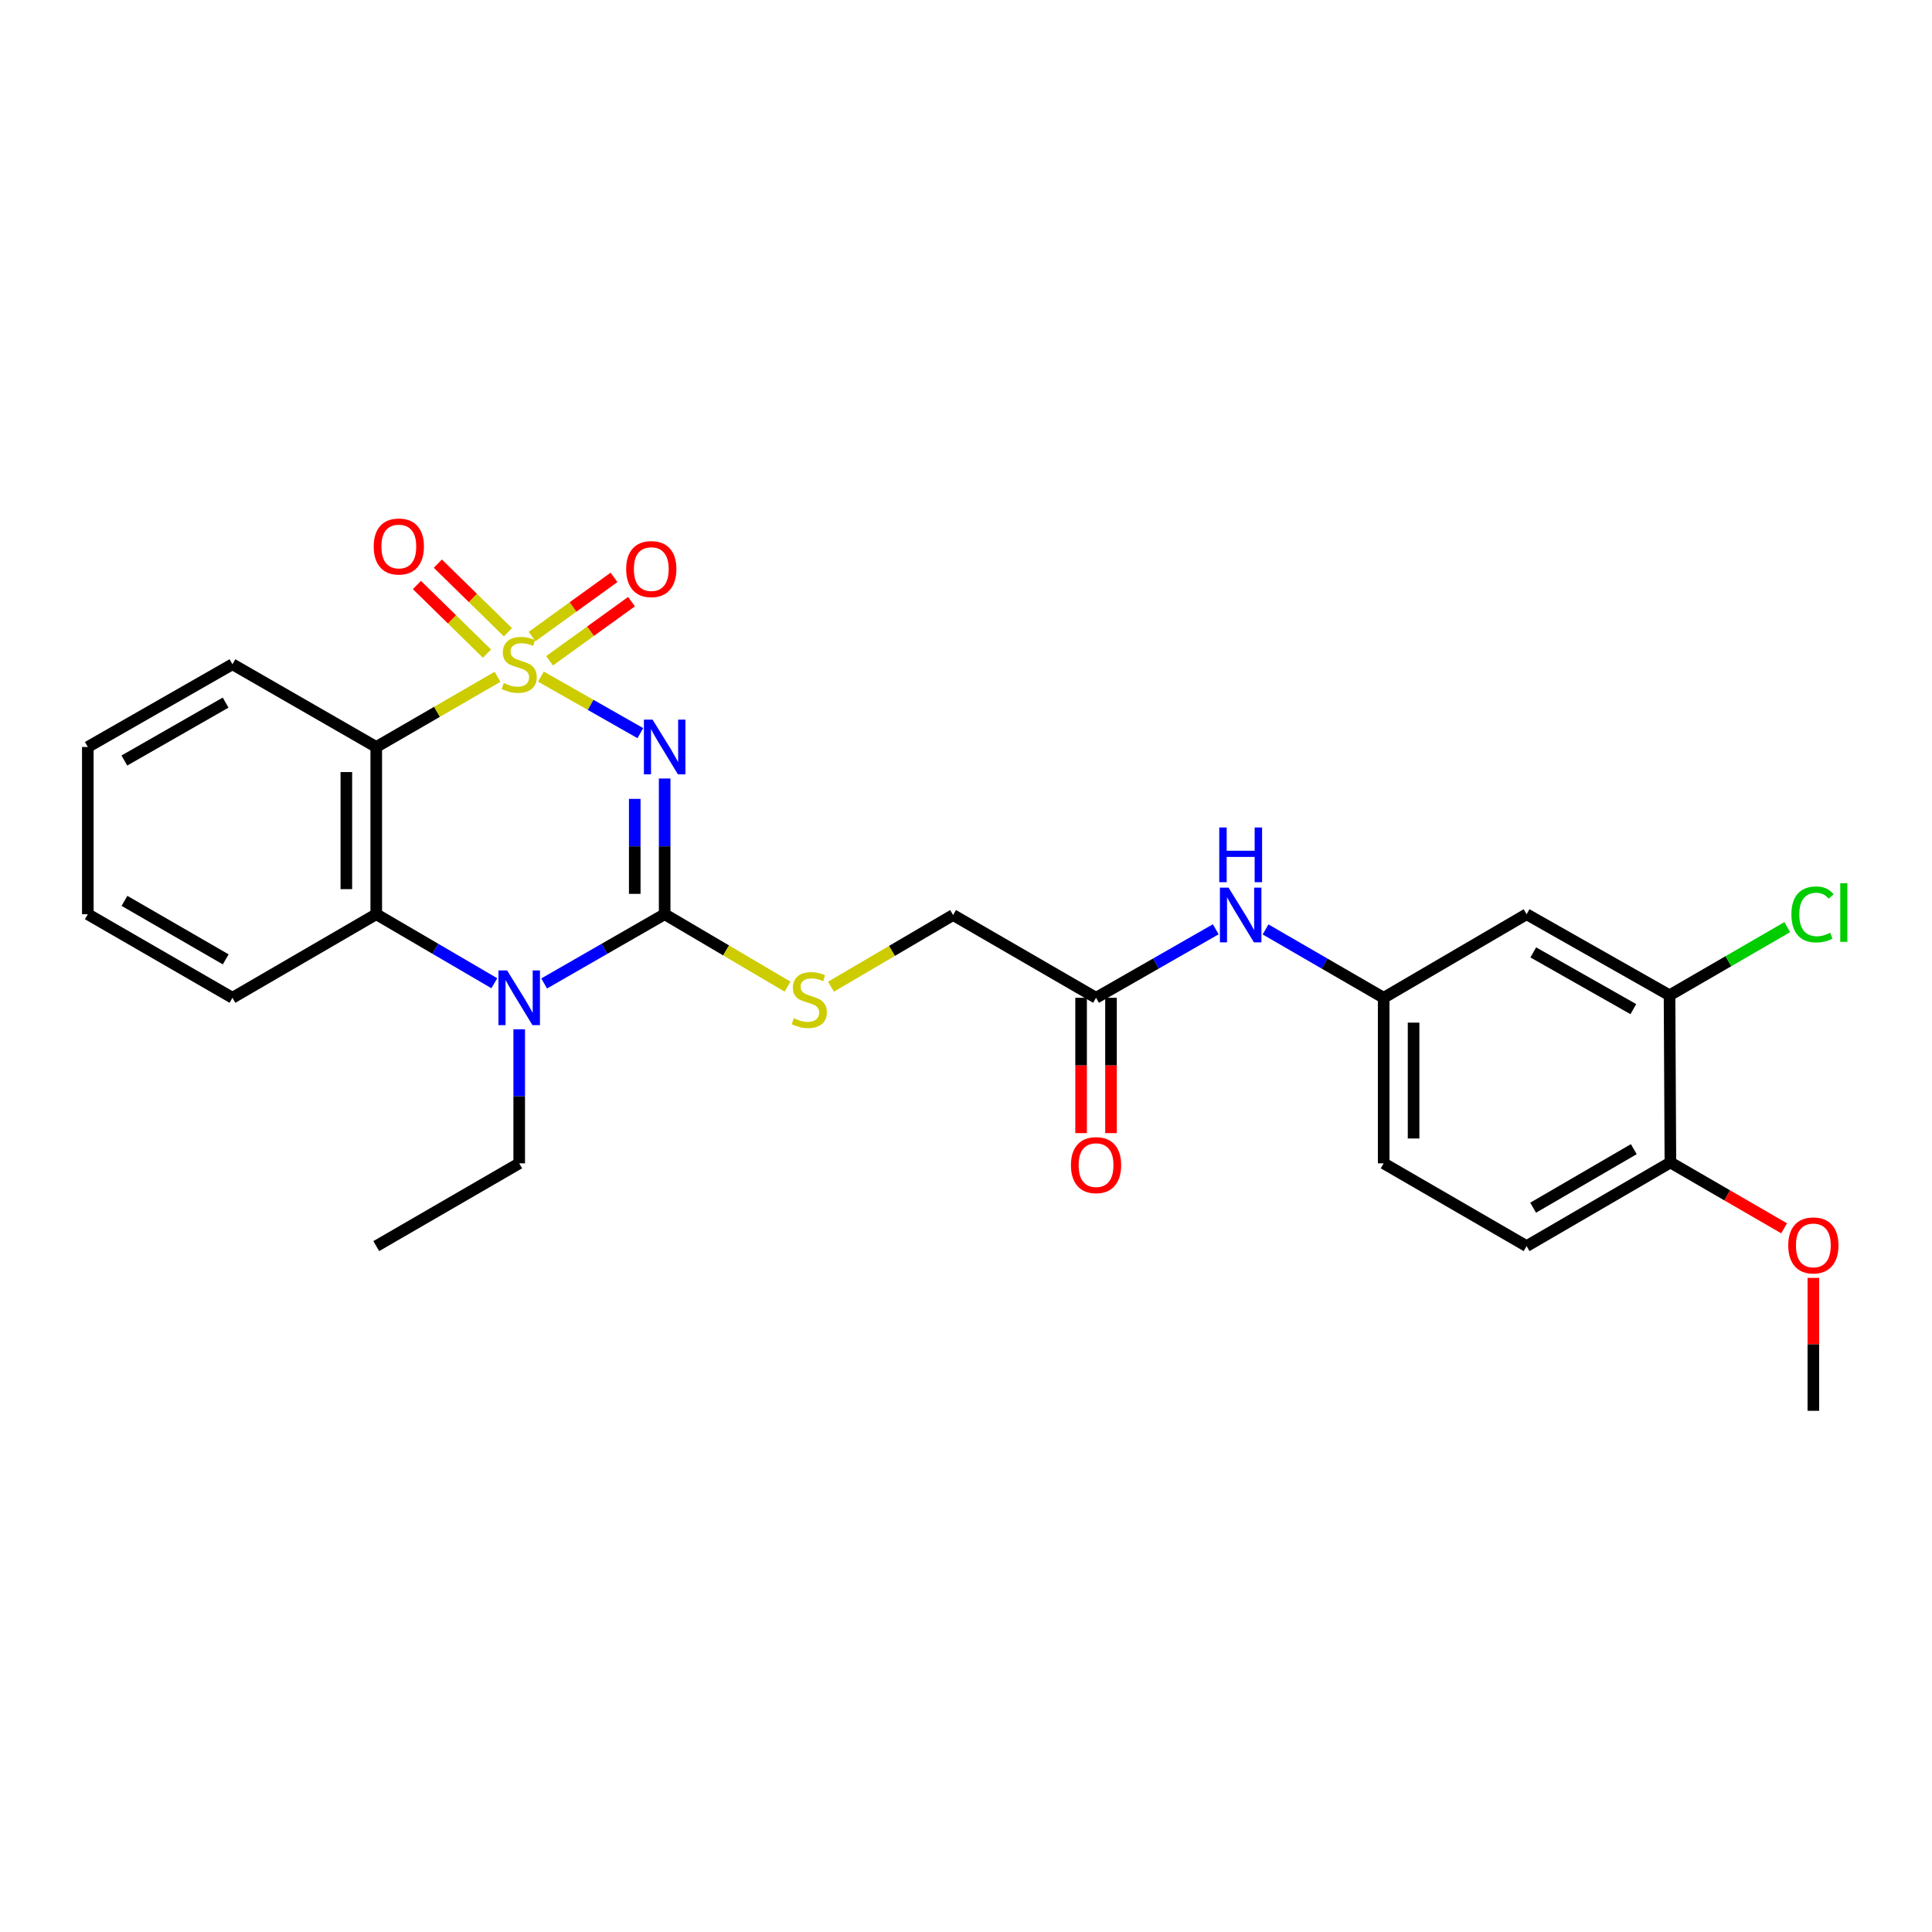 <?xml version='1.0' encoding='iso-8859-1'?>
<svg version='1.1' baseProfile='full'
              xmlns='http://www.w3.org/2000/svg'
                      xmlns:rdkit='http://www.rdkit.org/xml'
                      xmlns:xlink='http://www.w3.org/1999/xlink'
                  xml:space='preserve'
width='1000px' height='1000px' viewBox='0 0 1000 1000'>
<!-- END OF HEADER -->
<rect style='opacity:1.0;fill:#FFFFFF;stroke:none' width='1000' height='1000' x='0' y='0'> </rect>
<path class='bond-0' d='M 279.988,350.21 L 305.716,364.843' style='fill:none;fill-rule:evenodd;stroke:#CCCC00;stroke-width:6px;stroke-linecap:butt;stroke-linejoin:miter;stroke-opacity:1' />
<path class='bond-0' d='M 305.716,364.843 L 331.444,379.477' style='fill:none;fill-rule:evenodd;stroke:#0000FF;stroke-width:6px;stroke-linecap:butt;stroke-linejoin:miter;stroke-opacity:1' />
<path class='bond-2' d='M 257.525,350.305 L 226.137,368.469' style='fill:none;fill-rule:evenodd;stroke:#CCCC00;stroke-width:6px;stroke-linecap:butt;stroke-linejoin:miter;stroke-opacity:1' />
<path class='bond-2' d='M 226.137,368.469 L 194.749,386.633' style='fill:none;fill-rule:evenodd;stroke:#000000;stroke-width:6px;stroke-linecap:butt;stroke-linejoin:miter;stroke-opacity:1' />
<path class='bond-5' d='M 284.46,342.016 L 305.665,326.711' style='fill:none;fill-rule:evenodd;stroke:#CCCC00;stroke-width:6px;stroke-linecap:butt;stroke-linejoin:miter;stroke-opacity:1' />
<path class='bond-5' d='M 305.665,326.711 L 326.87,311.407' style='fill:none;fill-rule:evenodd;stroke:#FF0000;stroke-width:6px;stroke-linecap:butt;stroke-linejoin:miter;stroke-opacity:1' />
<path class='bond-5' d='M 275.401,329.464 L 296.606,314.159' style='fill:none;fill-rule:evenodd;stroke:#CCCC00;stroke-width:6px;stroke-linecap:butt;stroke-linejoin:miter;stroke-opacity:1' />
<path class='bond-5' d='M 296.606,314.159 L 317.811,298.855' style='fill:none;fill-rule:evenodd;stroke:#FF0000;stroke-width:6px;stroke-linecap:butt;stroke-linejoin:miter;stroke-opacity:1' />
<path class='bond-6' d='M 262.897,327.257 L 244.763,309.498' style='fill:none;fill-rule:evenodd;stroke:#CCCC00;stroke-width:6px;stroke-linecap:butt;stroke-linejoin:miter;stroke-opacity:1' />
<path class='bond-6' d='M 244.763,309.498 L 226.629,291.74' style='fill:none;fill-rule:evenodd;stroke:#FF0000;stroke-width:6px;stroke-linecap:butt;stroke-linejoin:miter;stroke-opacity:1' />
<path class='bond-6' d='M 252.067,338.317 L 233.933,320.558' style='fill:none;fill-rule:evenodd;stroke:#CCCC00;stroke-width:6px;stroke-linecap:butt;stroke-linejoin:miter;stroke-opacity:1' />
<path class='bond-6' d='M 233.933,320.558 L 215.799,302.799' style='fill:none;fill-rule:evenodd;stroke:#FF0000;stroke-width:6px;stroke-linecap:butt;stroke-linejoin:miter;stroke-opacity:1' />
<path class='bond-1' d='M 344.026,402.957 L 344.026,438.078' style='fill:none;fill-rule:evenodd;stroke:#0000FF;stroke-width:6px;stroke-linecap:butt;stroke-linejoin:miter;stroke-opacity:1' />
<path class='bond-1' d='M 344.026,438.078 L 344.026,473.2' style='fill:none;fill-rule:evenodd;stroke:#000000;stroke-width:6px;stroke-linecap:butt;stroke-linejoin:miter;stroke-opacity:1' />
<path class='bond-1' d='M 328.546,413.494 L 328.546,438.078' style='fill:none;fill-rule:evenodd;stroke:#0000FF;stroke-width:6px;stroke-linecap:butt;stroke-linejoin:miter;stroke-opacity:1' />
<path class='bond-1' d='M 328.546,438.078 L 328.546,462.663' style='fill:none;fill-rule:evenodd;stroke:#000000;stroke-width:6px;stroke-linecap:butt;stroke-linejoin:miter;stroke-opacity:1' />
<path class='bond-7' d='M 344.026,473.2 L 375.827,491.939' style='fill:none;fill-rule:evenodd;stroke:#000000;stroke-width:6px;stroke-linecap:butt;stroke-linejoin:miter;stroke-opacity:1' />
<path class='bond-7' d='M 375.827,491.939 L 407.628,510.678' style='fill:none;fill-rule:evenodd;stroke:#CCCC00;stroke-width:6px;stroke-linecap:butt;stroke-linejoin:miter;stroke-opacity:1' />
<path class='bond-27' d='M 344.026,473.2 L 312.84,491.119' style='fill:none;fill-rule:evenodd;stroke:#000000;stroke-width:6px;stroke-linecap:butt;stroke-linejoin:miter;stroke-opacity:1' />
<path class='bond-27' d='M 312.84,491.119 L 281.653,509.039' style='fill:none;fill-rule:evenodd;stroke:#0000FF;stroke-width:6px;stroke-linecap:butt;stroke-linejoin:miter;stroke-opacity:1' />
<path class='bond-4' d='M 194.749,386.633 L 194.749,473.2' style='fill:none;fill-rule:evenodd;stroke:#000000;stroke-width:6px;stroke-linecap:butt;stroke-linejoin:miter;stroke-opacity:1' />
<path class='bond-4' d='M 179.269,399.618 L 179.269,460.215' style='fill:none;fill-rule:evenodd;stroke:#000000;stroke-width:6px;stroke-linecap:butt;stroke-linejoin:miter;stroke-opacity:1' />
<path class='bond-20' d='M 194.749,386.633 L 120.317,343.814' style='fill:none;fill-rule:evenodd;stroke:#000000;stroke-width:6px;stroke-linecap:butt;stroke-linejoin:miter;stroke-opacity:1' />
<path class='bond-3' d='M 255.86,508.926 L 225.304,491.063' style='fill:none;fill-rule:evenodd;stroke:#0000FF;stroke-width:6px;stroke-linecap:butt;stroke-linejoin:miter;stroke-opacity:1' />
<path class='bond-3' d='M 225.304,491.063 L 194.749,473.2' style='fill:none;fill-rule:evenodd;stroke:#000000;stroke-width:6px;stroke-linecap:butt;stroke-linejoin:miter;stroke-opacity:1' />
<path class='bond-18' d='M 268.742,532.759 L 268.742,567.449' style='fill:none;fill-rule:evenodd;stroke:#0000FF;stroke-width:6px;stroke-linecap:butt;stroke-linejoin:miter;stroke-opacity:1' />
<path class='bond-18' d='M 268.742,567.449 L 268.742,602.138' style='fill:none;fill-rule:evenodd;stroke:#000000;stroke-width:6px;stroke-linecap:butt;stroke-linejoin:miter;stroke-opacity:1' />
<path class='bond-21' d='M 194.749,473.2 L 120.317,516.457' style='fill:none;fill-rule:evenodd;stroke:#000000;stroke-width:6px;stroke-linecap:butt;stroke-linejoin:miter;stroke-opacity:1' />
<path class='bond-15' d='M 430.118,510.712 L 461.719,492.162' style='fill:none;fill-rule:evenodd;stroke:#CCCC00;stroke-width:6px;stroke-linecap:butt;stroke-linejoin:miter;stroke-opacity:1' />
<path class='bond-15' d='M 461.719,492.162 L 493.32,473.612' style='fill:none;fill-rule:evenodd;stroke:#000000;stroke-width:6px;stroke-linecap:butt;stroke-linejoin:miter;stroke-opacity:1' />
<path class='bond-8' d='M 864.148,515.159 L 790.163,473.2' style='fill:none;fill-rule:evenodd;stroke:#000000;stroke-width:6px;stroke-linecap:butt;stroke-linejoin:miter;stroke-opacity:1' />
<path class='bond-8' d='M 845.414,522.33 L 793.625,492.959' style='fill:none;fill-rule:evenodd;stroke:#000000;stroke-width:6px;stroke-linecap:butt;stroke-linejoin:miter;stroke-opacity:1' />
<path class='bond-17' d='M 864.148,515.159 L 894.621,497.516' style='fill:none;fill-rule:evenodd;stroke:#000000;stroke-width:6px;stroke-linecap:butt;stroke-linejoin:miter;stroke-opacity:1' />
<path class='bond-17' d='M 894.621,497.516 L 925.093,479.874' style='fill:none;fill-rule:evenodd;stroke:#00CC00;stroke-width:6px;stroke-linecap:butt;stroke-linejoin:miter;stroke-opacity:1' />
<path class='bond-29' d='M 864.148,515.159 L 864.596,601.691' style='fill:none;fill-rule:evenodd;stroke:#000000;stroke-width:6px;stroke-linecap:butt;stroke-linejoin:miter;stroke-opacity:1' />
<path class='bond-9' d='M 790.163,473.2 L 716.187,516.457' style='fill:none;fill-rule:evenodd;stroke:#000000;stroke-width:6px;stroke-linecap:butt;stroke-linejoin:miter;stroke-opacity:1' />
<path class='bond-10' d='M 567.314,516.457 L 493.32,473.612' style='fill:none;fill-rule:evenodd;stroke:#000000;stroke-width:6px;stroke-linecap:butt;stroke-linejoin:miter;stroke-opacity:1' />
<path class='bond-11' d='M 567.314,516.457 L 598.293,498.726' style='fill:none;fill-rule:evenodd;stroke:#000000;stroke-width:6px;stroke-linecap:butt;stroke-linejoin:miter;stroke-opacity:1' />
<path class='bond-11' d='M 598.293,498.726 L 629.271,480.994' style='fill:none;fill-rule:evenodd;stroke:#0000FF;stroke-width:6px;stroke-linecap:butt;stroke-linejoin:miter;stroke-opacity:1' />
<path class='bond-14' d='M 559.574,516.457 L 559.574,551.482' style='fill:none;fill-rule:evenodd;stroke:#000000;stroke-width:6px;stroke-linecap:butt;stroke-linejoin:miter;stroke-opacity:1' />
<path class='bond-14' d='M 559.574,551.482 L 559.574,586.506' style='fill:none;fill-rule:evenodd;stroke:#FF0000;stroke-width:6px;stroke-linecap:butt;stroke-linejoin:miter;stroke-opacity:1' />
<path class='bond-14' d='M 575.054,516.457 L 575.054,551.482' style='fill:none;fill-rule:evenodd;stroke:#000000;stroke-width:6px;stroke-linecap:butt;stroke-linejoin:miter;stroke-opacity:1' />
<path class='bond-14' d='M 575.054,551.482 L 575.054,586.506' style='fill:none;fill-rule:evenodd;stroke:#FF0000;stroke-width:6px;stroke-linecap:butt;stroke-linejoin:miter;stroke-opacity:1' />
<path class='bond-12' d='M 655.046,481.067 L 685.616,498.762' style='fill:none;fill-rule:evenodd;stroke:#0000FF;stroke-width:6px;stroke-linecap:butt;stroke-linejoin:miter;stroke-opacity:1' />
<path class='bond-12' d='M 685.616,498.762 L 716.187,516.457' style='fill:none;fill-rule:evenodd;stroke:#000000;stroke-width:6px;stroke-linecap:butt;stroke-linejoin:miter;stroke-opacity:1' />
<path class='bond-19' d='M 716.187,516.457 L 716.187,602.138' style='fill:none;fill-rule:evenodd;stroke:#000000;stroke-width:6px;stroke-linecap:butt;stroke-linejoin:miter;stroke-opacity:1' />
<path class='bond-19' d='M 731.667,529.309 L 731.667,589.286' style='fill:none;fill-rule:evenodd;stroke:#000000;stroke-width:6px;stroke-linecap:butt;stroke-linejoin:miter;stroke-opacity:1' />
<path class='bond-13' d='M 864.596,601.691 L 790.163,644.983' style='fill:none;fill-rule:evenodd;stroke:#000000;stroke-width:6px;stroke-linecap:butt;stroke-linejoin:miter;stroke-opacity:1' />
<path class='bond-13' d='M 845.648,594.804 L 793.545,625.108' style='fill:none;fill-rule:evenodd;stroke:#000000;stroke-width:6px;stroke-linecap:butt;stroke-linejoin:miter;stroke-opacity:1' />
<path class='bond-22' d='M 864.596,601.691 L 894.024,618.731' style='fill:none;fill-rule:evenodd;stroke:#000000;stroke-width:6px;stroke-linecap:butt;stroke-linejoin:miter;stroke-opacity:1' />
<path class='bond-22' d='M 894.024,618.731 L 923.452,635.77' style='fill:none;fill-rule:evenodd;stroke:#FF0000;stroke-width:6px;stroke-linecap:butt;stroke-linejoin:miter;stroke-opacity:1' />
<path class='bond-16' d='M 790.163,644.983 L 716.187,602.138' style='fill:none;fill-rule:evenodd;stroke:#000000;stroke-width:6px;stroke-linecap:butt;stroke-linejoin:miter;stroke-opacity:1' />
<path class='bond-24' d='M 268.742,602.138 L 194.749,644.983' style='fill:none;fill-rule:evenodd;stroke:#000000;stroke-width:6px;stroke-linecap:butt;stroke-linejoin:miter;stroke-opacity:1' />
<path class='bond-25' d='M 120.317,343.814 L 45.455,386.633' style='fill:none;fill-rule:evenodd;stroke:#000000;stroke-width:6px;stroke-linecap:butt;stroke-linejoin:miter;stroke-opacity:1' />
<path class='bond-25' d='M 116.773,363.674 L 64.37,393.647' style='fill:none;fill-rule:evenodd;stroke:#000000;stroke-width:6px;stroke-linecap:butt;stroke-linejoin:miter;stroke-opacity:1' />
<path class='bond-28' d='M 120.317,516.457 L 45.455,473.2' style='fill:none;fill-rule:evenodd;stroke:#000000;stroke-width:6px;stroke-linecap:butt;stroke-linejoin:miter;stroke-opacity:1' />
<path class='bond-28' d='M 116.832,496.565 L 64.429,466.285' style='fill:none;fill-rule:evenodd;stroke:#000000;stroke-width:6px;stroke-linecap:butt;stroke-linejoin:miter;stroke-opacity:1' />
<path class='bond-23' d='M 938.589,661.438 L 938.589,695.831' style='fill:none;fill-rule:evenodd;stroke:#FF0000;stroke-width:6px;stroke-linecap:butt;stroke-linejoin:miter;stroke-opacity:1' />
<path class='bond-23' d='M 938.589,695.831 L 938.589,730.225' style='fill:none;fill-rule:evenodd;stroke:#000000;stroke-width:6px;stroke-linecap:butt;stroke-linejoin:miter;stroke-opacity:1' />
<path class='bond-26' d='M 45.455,386.633 L 45.455,473.2' style='fill:none;fill-rule:evenodd;stroke:#000000;stroke-width:6px;stroke-linecap:butt;stroke-linejoin:miter;stroke-opacity:1' />
<path  class='atom-0' d='M 260.742 353.534
Q 261.062 353.654, 262.382 354.214
Q 263.702 354.774, 265.142 355.134
Q 266.622 355.454, 268.062 355.454
Q 270.742 355.454, 272.302 354.174
Q 273.862 352.854, 273.862 350.574
Q 273.862 349.014, 273.062 348.054
Q 272.302 347.094, 271.102 346.574
Q 269.902 346.054, 267.902 345.454
Q 265.382 344.694, 263.862 343.974
Q 262.382 343.254, 261.302 341.734
Q 260.262 340.214, 260.262 337.654
Q 260.262 334.094, 262.662 331.894
Q 265.102 329.694, 269.902 329.694
Q 273.182 329.694, 276.902 331.254
L 275.982 334.334
Q 272.582 332.934, 270.022 332.934
Q 267.262 332.934, 265.742 334.094
Q 264.222 335.214, 264.262 337.174
Q 264.262 338.694, 265.022 339.614
Q 265.822 340.534, 266.942 341.054
Q 268.102 341.574, 270.022 342.174
Q 272.582 342.974, 274.102 343.774
Q 275.622 344.574, 276.702 346.214
Q 277.822 347.814, 277.822 350.574
Q 277.822 354.494, 275.182 356.614
Q 272.582 358.694, 268.222 358.694
Q 265.702 358.694, 263.782 358.134
Q 261.902 357.614, 259.662 356.694
L 260.742 353.534
' fill='#CCCC00'/>
<path  class='atom-1' d='M 337.766 372.473
L 347.046 387.473
Q 347.966 388.953, 349.446 391.633
Q 350.926 394.313, 351.006 394.473
L 351.006 372.473
L 354.766 372.473
L 354.766 400.793
L 350.886 400.793
L 340.926 384.393
Q 339.766 382.473, 338.526 380.273
Q 337.326 378.073, 336.966 377.393
L 336.966 400.793
L 333.286 400.793
L 333.286 372.473
L 337.766 372.473
' fill='#0000FF'/>
<path  class='atom-4' d='M 262.482 502.297
L 271.762 517.297
Q 272.682 518.777, 274.162 521.457
Q 275.642 524.137, 275.722 524.297
L 275.722 502.297
L 279.482 502.297
L 279.482 530.617
L 275.602 530.617
L 265.642 514.217
Q 264.482 512.297, 263.242 510.097
Q 262.042 507.897, 261.682 507.217
L 261.682 530.617
L 258.002 530.617
L 258.002 502.297
L 262.482 502.297
' fill='#0000FF'/>
<path  class='atom-6' d='M 324.103 294.556
Q 324.103 287.756, 327.463 283.956
Q 330.823 280.156, 337.103 280.156
Q 343.383 280.156, 346.743 283.956
Q 350.103 287.756, 350.103 294.556
Q 350.103 301.436, 346.703 305.356
Q 343.303 309.236, 337.103 309.236
Q 330.863 309.236, 327.463 305.356
Q 324.103 301.476, 324.103 294.556
M 337.103 306.036
Q 341.423 306.036, 343.743 303.156
Q 346.103 300.236, 346.103 294.556
Q 346.103 288.996, 343.743 286.196
Q 341.423 283.356, 337.103 283.356
Q 332.783 283.356, 330.423 286.156
Q 328.103 288.956, 328.103 294.556
Q 328.103 300.276, 330.423 303.156
Q 332.783 306.036, 337.103 306.036
' fill='#FF0000'/>
<path  class='atom-7' d='M 193.428 282.869
Q 193.428 276.069, 196.788 272.269
Q 200.148 268.469, 206.428 268.469
Q 212.708 268.469, 216.068 272.269
Q 219.428 276.069, 219.428 282.869
Q 219.428 289.749, 216.028 293.669
Q 212.628 297.549, 206.428 297.549
Q 200.188 297.549, 196.788 293.669
Q 193.428 289.789, 193.428 282.869
M 206.428 294.349
Q 210.748 294.349, 213.068 291.469
Q 215.428 288.549, 215.428 282.869
Q 215.428 277.309, 213.068 274.509
Q 210.748 271.669, 206.428 271.669
Q 202.108 271.669, 199.748 274.469
Q 197.428 277.269, 197.428 282.869
Q 197.428 288.589, 199.748 291.469
Q 202.108 294.349, 206.428 294.349
' fill='#FF0000'/>
<path  class='atom-8' d='M 410.88 527.029
Q 411.2 527.149, 412.52 527.709
Q 413.84 528.269, 415.28 528.629
Q 416.76 528.949, 418.2 528.949
Q 420.88 528.949, 422.44 527.669
Q 424 526.349, 424 524.069
Q 424 522.509, 423.2 521.549
Q 422.44 520.589, 421.24 520.069
Q 420.04 519.549, 418.04 518.949
Q 415.52 518.189, 414 517.469
Q 412.52 516.749, 411.44 515.229
Q 410.4 513.709, 410.4 511.149
Q 410.4 507.589, 412.8 505.389
Q 415.24 503.189, 420.04 503.189
Q 423.32 503.189, 427.04 504.749
L 426.12 507.829
Q 422.72 506.429, 420.16 506.429
Q 417.4 506.429, 415.88 507.589
Q 414.36 508.709, 414.4 510.669
Q 414.4 512.189, 415.16 513.109
Q 415.96 514.029, 417.08 514.549
Q 418.24 515.069, 420.16 515.669
Q 422.72 516.469, 424.24 517.269
Q 425.76 518.069, 426.84 519.709
Q 427.96 521.309, 427.96 524.069
Q 427.96 527.989, 425.32 530.109
Q 422.72 532.189, 418.36 532.189
Q 415.84 532.189, 413.92 531.629
Q 412.04 531.109, 409.8 530.189
L 410.88 527.029
' fill='#CCCC00'/>
<path  class='atom-12' d='M 635.908 459.452
L 645.188 474.452
Q 646.108 475.932, 647.588 478.612
Q 649.068 481.292, 649.148 481.452
L 649.148 459.452
L 652.908 459.452
L 652.908 487.772
L 649.028 487.772
L 639.068 471.372
Q 637.908 469.452, 636.668 467.252
Q 635.468 465.052, 635.108 464.372
L 635.108 487.772
L 631.428 487.772
L 631.428 459.452
L 635.908 459.452
' fill='#0000FF'/>
<path  class='atom-12' d='M 631.088 428.3
L 634.928 428.3
L 634.928 440.34
L 649.408 440.34
L 649.408 428.3
L 653.248 428.3
L 653.248 456.62
L 649.408 456.62
L 649.408 443.54
L 634.928 443.54
L 634.928 456.62
L 631.088 456.62
L 631.088 428.3
' fill='#0000FF'/>
<path  class='atom-15' d='M 554.314 603.069
Q 554.314 596.269, 557.674 592.469
Q 561.034 588.669, 567.314 588.669
Q 573.594 588.669, 576.954 592.469
Q 580.314 596.269, 580.314 603.069
Q 580.314 609.949, 576.914 613.869
Q 573.514 617.749, 567.314 617.749
Q 561.074 617.749, 557.674 613.869
Q 554.314 609.989, 554.314 603.069
M 567.314 614.549
Q 571.634 614.549, 573.954 611.669
Q 576.314 608.749, 576.314 603.069
Q 576.314 597.509, 573.954 594.709
Q 571.634 591.869, 567.314 591.869
Q 562.994 591.869, 560.634 594.669
Q 558.314 597.469, 558.314 603.069
Q 558.314 608.789, 560.634 611.669
Q 562.994 614.549, 567.314 614.549
' fill='#FF0000'/>
<path  class='atom-18' d='M 927.231 473.294
Q 927.231 466.254, 930.511 462.574
Q 933.831 458.854, 940.111 458.854
Q 945.951 458.854, 949.071 462.974
L 946.431 465.134
Q 944.151 462.134, 940.111 462.134
Q 935.831 462.134, 933.551 465.014
Q 931.311 467.854, 931.311 473.294
Q 931.311 478.894, 933.631 481.774
Q 935.991 484.654, 940.551 484.654
Q 943.671 484.654, 947.311 482.774
L 948.431 485.774
Q 946.951 486.734, 944.711 487.294
Q 942.471 487.854, 939.991 487.854
Q 933.831 487.854, 930.511 484.094
Q 927.231 480.334, 927.231 473.294
' fill='#00CC00'/>
<path  class='atom-18' d='M 952.511 457.134
L 956.191 457.134
L 956.191 487.494
L 952.511 487.494
L 952.511 457.134
' fill='#00CC00'/>
<path  class='atom-23' d='M 925.589 644.616
Q 925.589 637.816, 928.949 634.016
Q 932.309 630.216, 938.589 630.216
Q 944.869 630.216, 948.229 634.016
Q 951.589 637.816, 951.589 644.616
Q 951.589 651.496, 948.189 655.416
Q 944.789 659.296, 938.589 659.296
Q 932.349 659.296, 928.949 655.416
Q 925.589 651.536, 925.589 644.616
M 938.589 656.096
Q 942.909 656.096, 945.229 653.216
Q 947.589 650.296, 947.589 644.616
Q 947.589 639.056, 945.229 636.256
Q 942.909 633.416, 938.589 633.416
Q 934.269 633.416, 931.909 636.216
Q 929.589 639.016, 929.589 644.616
Q 929.589 650.336, 931.909 653.216
Q 934.269 656.096, 938.589 656.096
' fill='#FF0000'/>
</svg>
